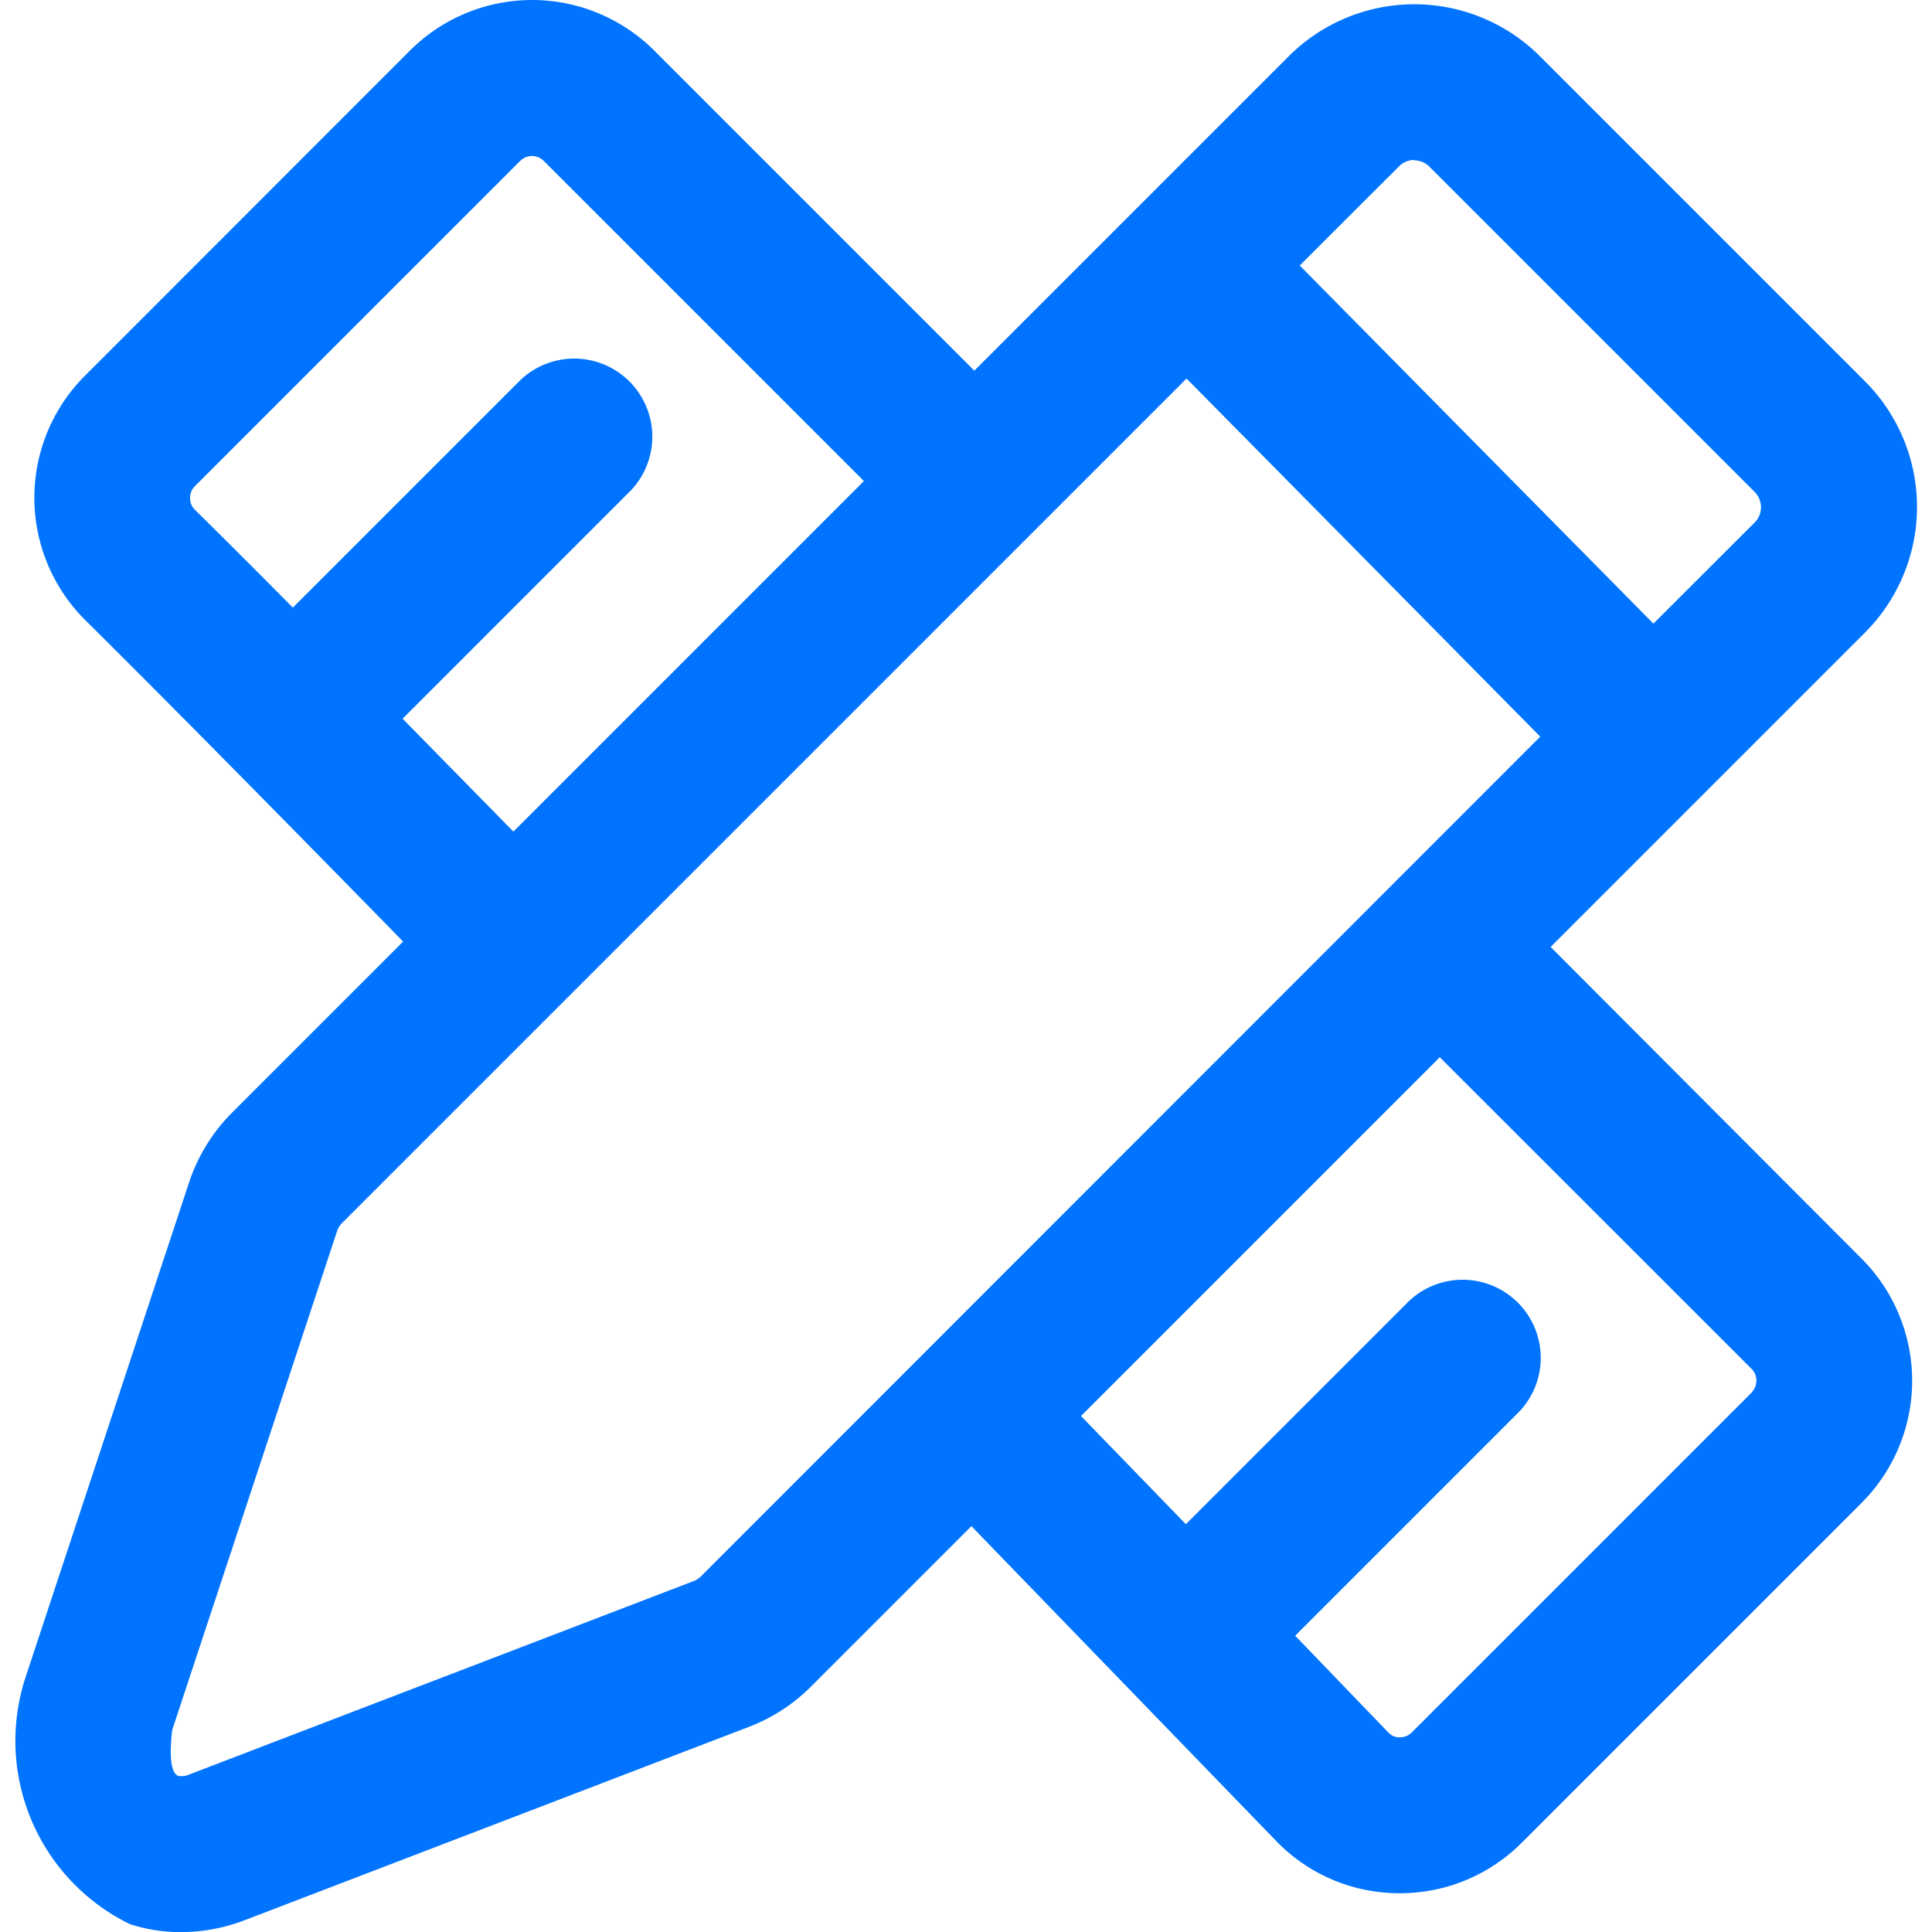 <?xml version="1.0" standalone="no"?><!DOCTYPE svg PUBLIC "-//W3C//DTD SVG 1.1//EN" "http://www.w3.org/Graphics/SVG/1.1/DTD/svg11.dtd"><svg t="1719905411826" class="icon" viewBox="0 0 1024 1024" version="1.1" xmlns="http://www.w3.org/2000/svg" p-id="10500" xmlns:xlink="http://www.w3.org/1999/xlink" width="128" height="128"><path d="M821.851 501.906l166.692-166.692a94.208 94.208 0 0 0 0-133.047L816.146 29.769a94.208 94.208 0 0 0-133.047 0L516.406 196.462 346.715 26.77a91.575 91.575 0 0 0-129.39 0L45.001 199.168a91.429 91.429 0 0 0 0.439 129.755c36.571 36.206 97.792 98.085 168.228 170.13L123.044 589.677a94.427 94.427 0 0 0-22.821 37.01L13.33 889.636a108.105 108.105 0 0 0 55.515 130.194 86.967 86.967 0 0 0 27.063 4.242 95.086 95.086 0 0 0 34.085-6.437l267.044-102.4a93.623 93.623 0 0 0 32.768-21.285l85.065-85.065 161.353 166.692a90.624 90.624 0 0 0 64.951 27.867h0.805a90.917 90.917 0 0 0 64.658-26.843l180.078-180.078a91.575 91.575 0 0 0 0-129.39z m-72.265-416.914a11.337 11.337 0 0 1 8.046 3.365l172.398 172.398a11.483 11.483 0 0 1 0 16.165l-53.687 53.614L688.877 140.727l52.517-52.443a11.41 11.41 0 0 1 8.192-3.511zM213.376 380.928l121.198-121.198a41.399 41.399 0 0 0-58.514-58.514L155.227 322.048c-20.261-20.407-37.888-38.034-51.931-51.858a8.558 8.558 0 0 1-2.56-6.217 8.704 8.704 0 0 1 2.56-6.29l172.398-172.398a8.85 8.85 0 0 1 12.507 0l169.691 169.691-185.783 185.783z m158.135 454.583a11.264 11.264 0 0 1-4.023 2.56l-267.044 102.4a10.167 10.167 0 0 1-5.851 0.805c-5.925-1.975-3.803-20.114-3.365-23.845a12.434 12.434 0 0 1 0.512-1.902l86.894-262.948a11.63 11.63 0 0 1 2.779-4.462L628.9 200.631l187.465 189.806z m556.909-97.426l-180.078 180.078a8.704 8.704 0 0 1-6.29 2.633 7.826 7.826 0 0 1-6.29-2.633l-49.298-51.2 117.028-117.028a41.399 41.399 0 1 0-58.514-58.514l-116.443 116.443-55.589-57.344 190.171-190.171 165.083 165.01a8.85 8.85 0 0 1 0.293 12.507z" fill="#0073ff" p-id="10501"></path></svg>